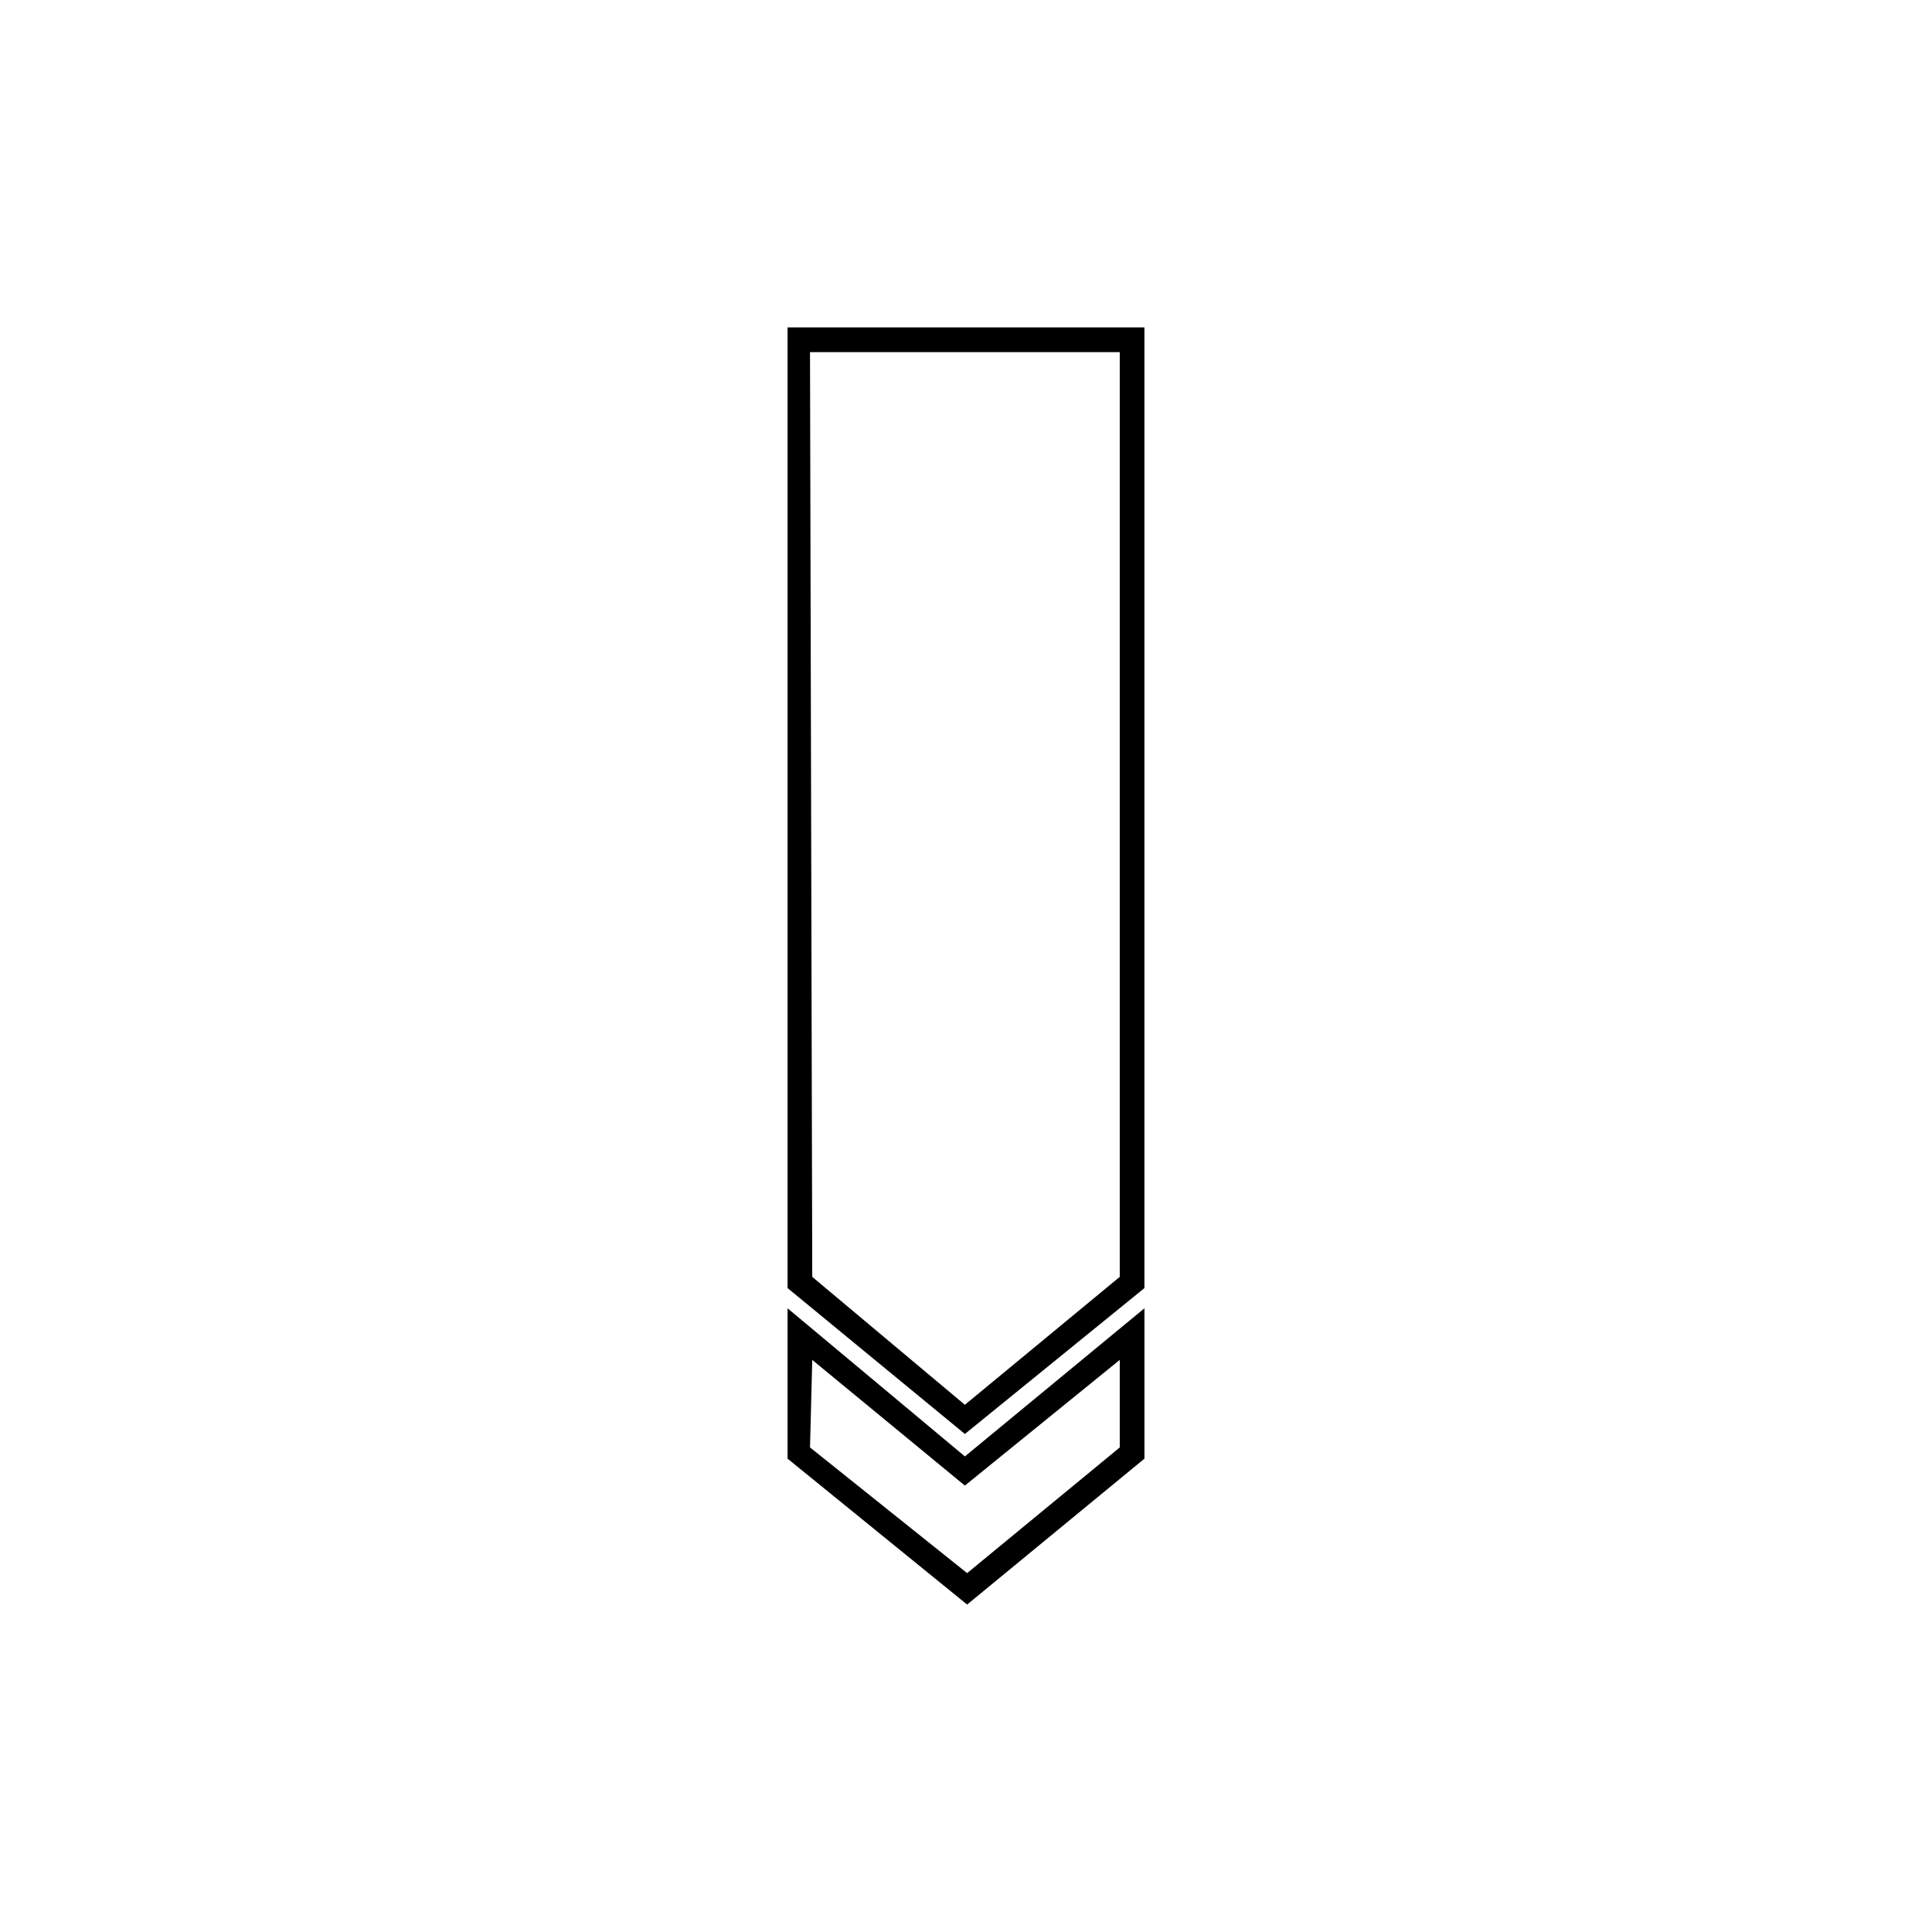 <?xml version="1.0" encoding="UTF-8"?>
<!-- The Best Svg Icon site in the world: iconSvg.co, Visit us! https://iconsvg.co -->
<svg fill="#000000" width="800px" height="800px" version="1.1" viewBox="144 144 512 512" xmlns="http://www.w3.org/2000/svg">
 <path d="m447.29 530.56-46.992 38.664-47.586-38.664v-39.852l46.992 39.258 47.586-39.258zm-6.543-2.973v-23.199l-41.043 33.309-40.449-33.309-0.594 23.199 41.637 33.309zm0-45.207v-245.06h-82.086l0.594 245.06 40.449 33.906zm6.543 2.973-47.586 38.664-46.992-38.664v-254.58h94.574v254.58z"/>
</svg>